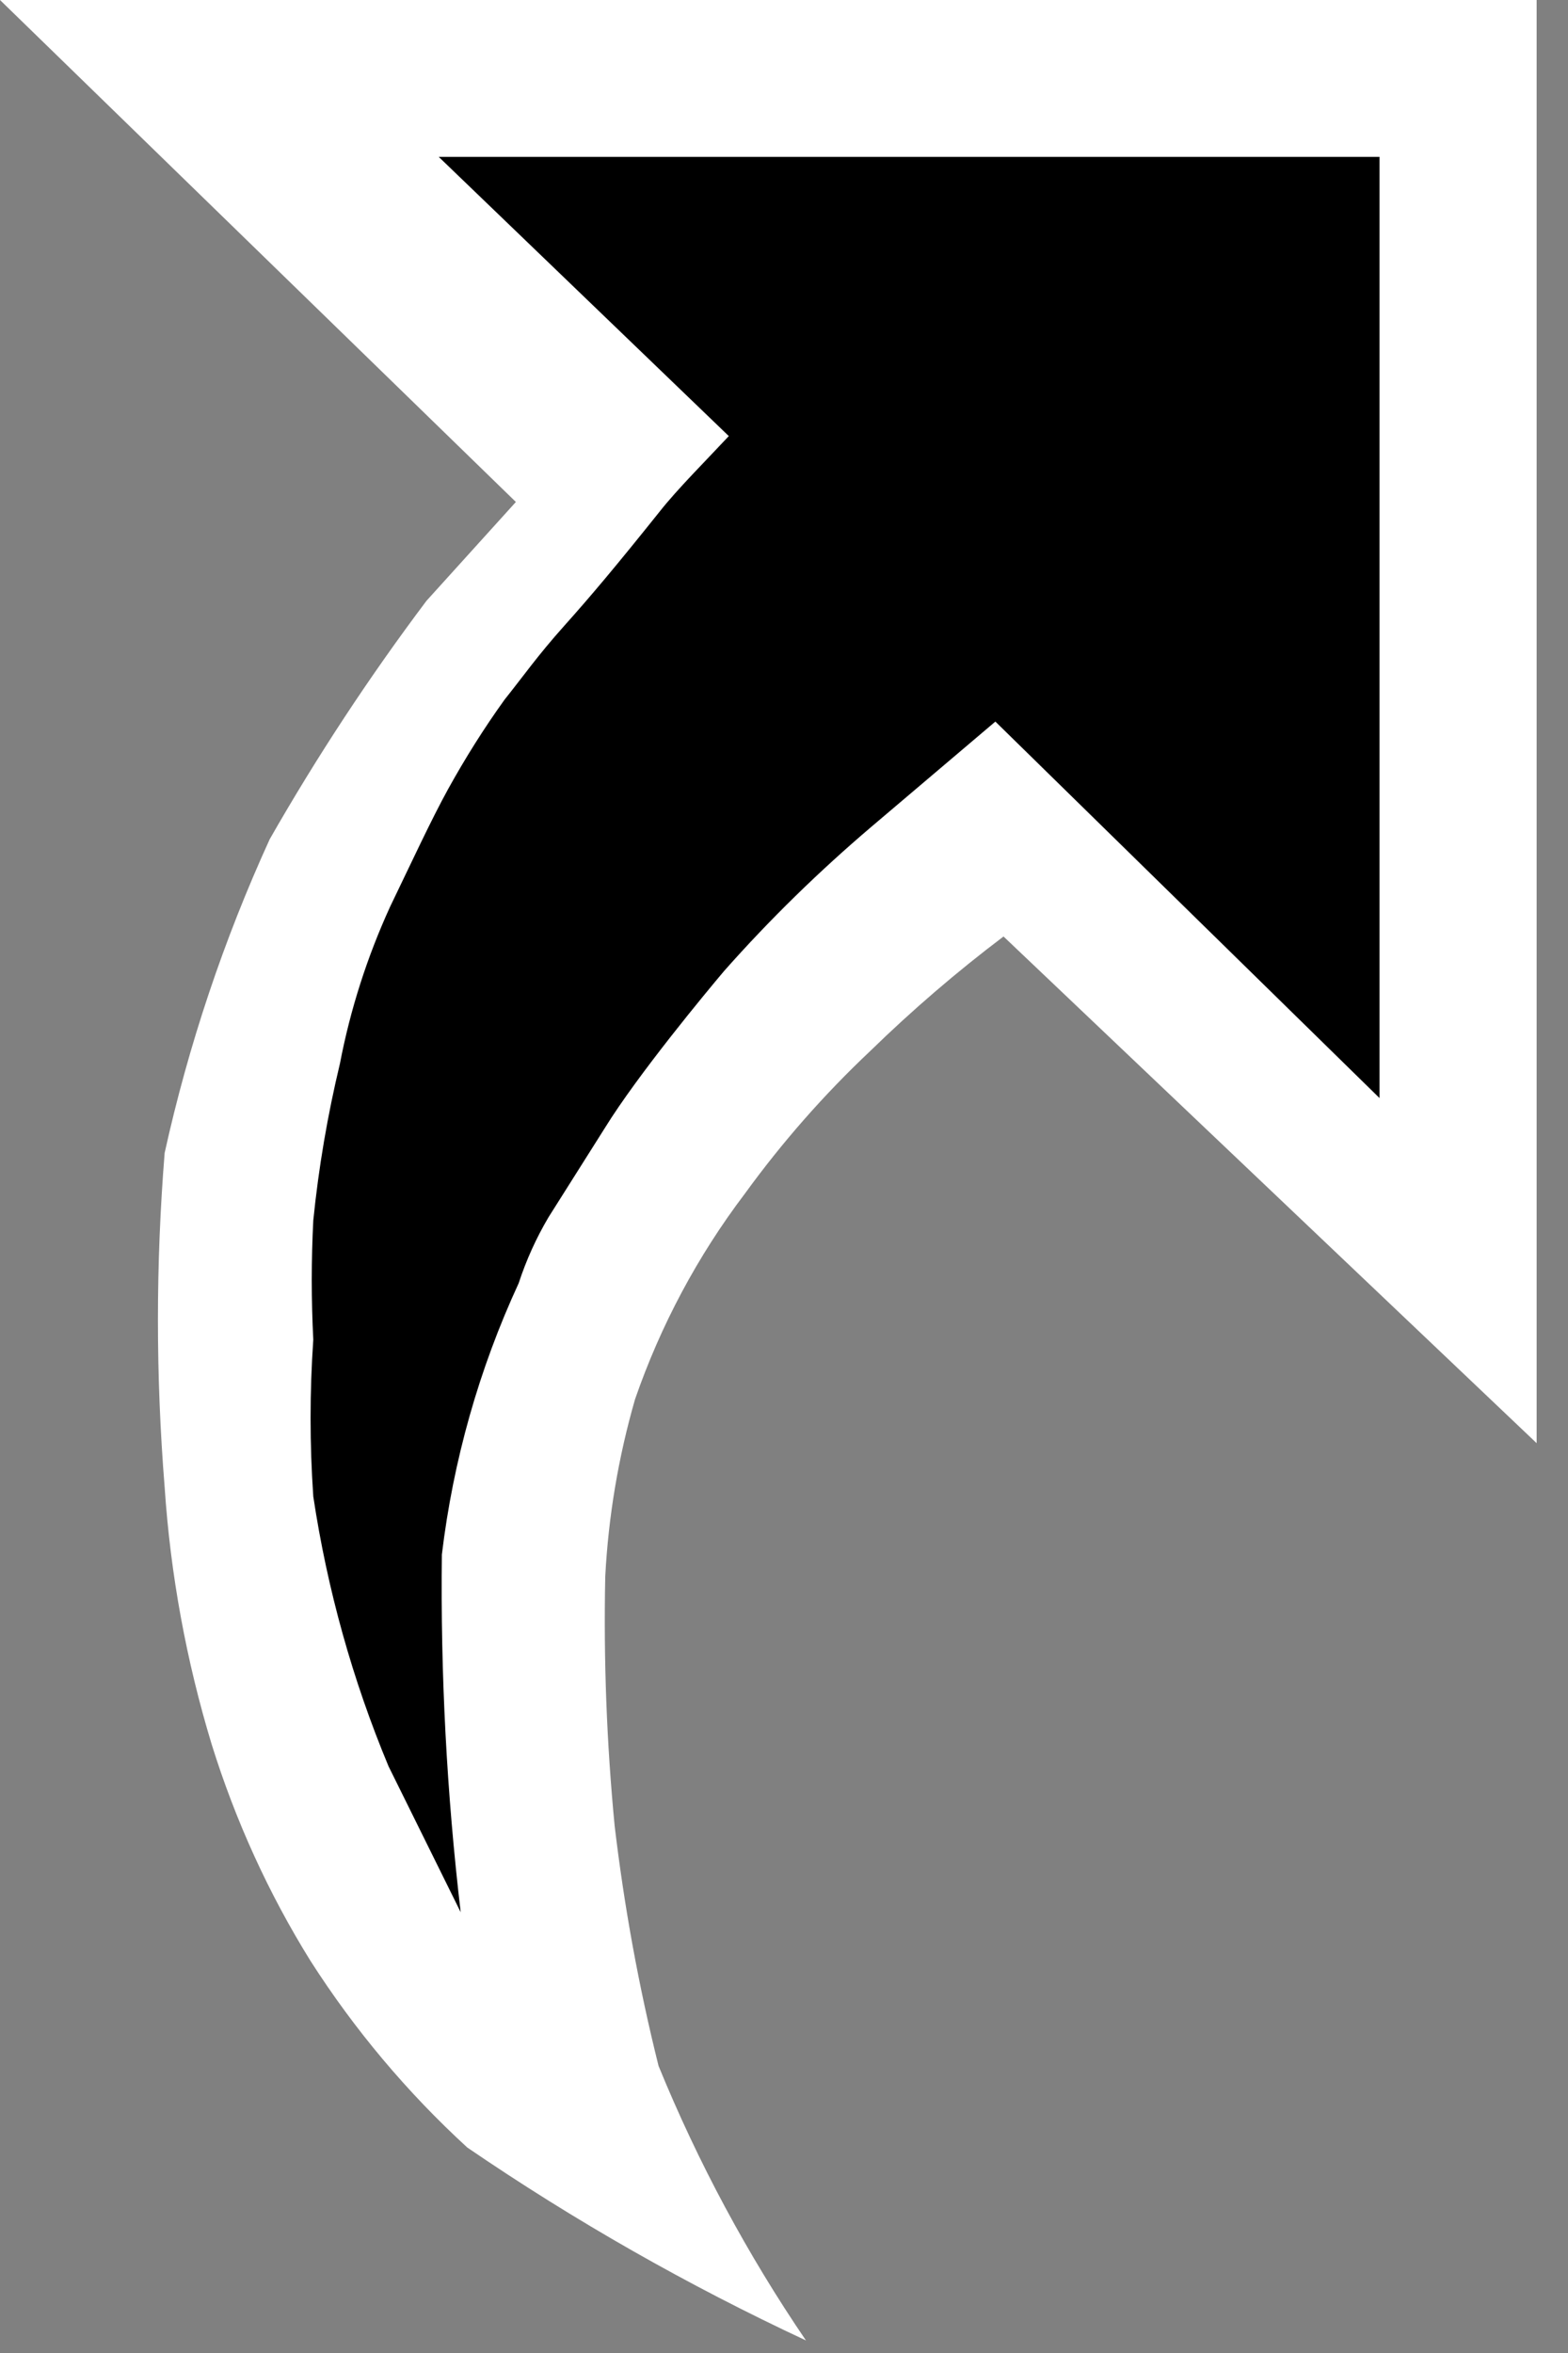 <svg width="10" height="15" viewBox="0 0 10 15" fill="none" xmlns="http://www.w3.org/2000/svg">
<rect x="0" y="0" width="10" height="15" fill="#808080" stroke="none"/>
<path d="M9.8 0H0L3.29 3.2L2.72 3.83C2.355 4.315 2.021 4.823 1.72 5.35C1.427 5.991 1.202 6.662 1.05 7.35C0.993 8.059 0.993 8.771 1.05 9.48C1.087 10.036 1.188 10.587 1.35 11.12C1.501 11.605 1.712 12.069 1.98 12.5C2.26 12.938 2.596 13.338 2.98 13.69C3.665 14.158 4.388 14.569 5.14 14.92C4.766 14.371 4.451 13.784 4.2 13.17C4.074 12.666 3.981 12.155 3.92 11.64C3.869 11.112 3.849 10.581 3.86 10.05C3.88 9.667 3.944 9.288 4.05 8.92C4.213 8.449 4.449 8.007 4.75 7.61C4.988 7.282 5.255 6.978 5.55 6.7C5.818 6.439 6.102 6.195 6.4 5.97L9.8 9.2V0Z" fill="white"/>
<path d="M8.798 7V1H2.798L4.648 2.78C4.508 2.93 4.318 3.12 4.208 3.26C3.928 3.61 3.768 3.8 3.598 3.99C3.428 4.18 3.338 4.31 3.218 4.46C3.087 4.642 2.967 4.833 2.858 5.03C2.748 5.23 2.628 5.49 2.488 5.78C2.342 6.099 2.234 6.435 2.168 6.78C2.089 7.109 2.032 7.443 1.998 7.78C1.985 8.033 1.985 8.287 1.998 8.54C1.975 8.873 1.975 9.207 1.998 9.54C2.087 10.131 2.248 10.709 2.478 11.26L2.938 12.19C2.849 11.433 2.809 10.672 2.818 9.91C2.89 9.311 3.055 8.727 3.308 8.18C3.356 8.033 3.42 7.892 3.498 7.76L3.858 7.19C4.068 6.85 4.508 6.32 4.618 6.19C4.909 5.861 5.224 5.554 5.558 5.27L6.348 4.6L8.798 7Z" fill="black"/>
</svg>

